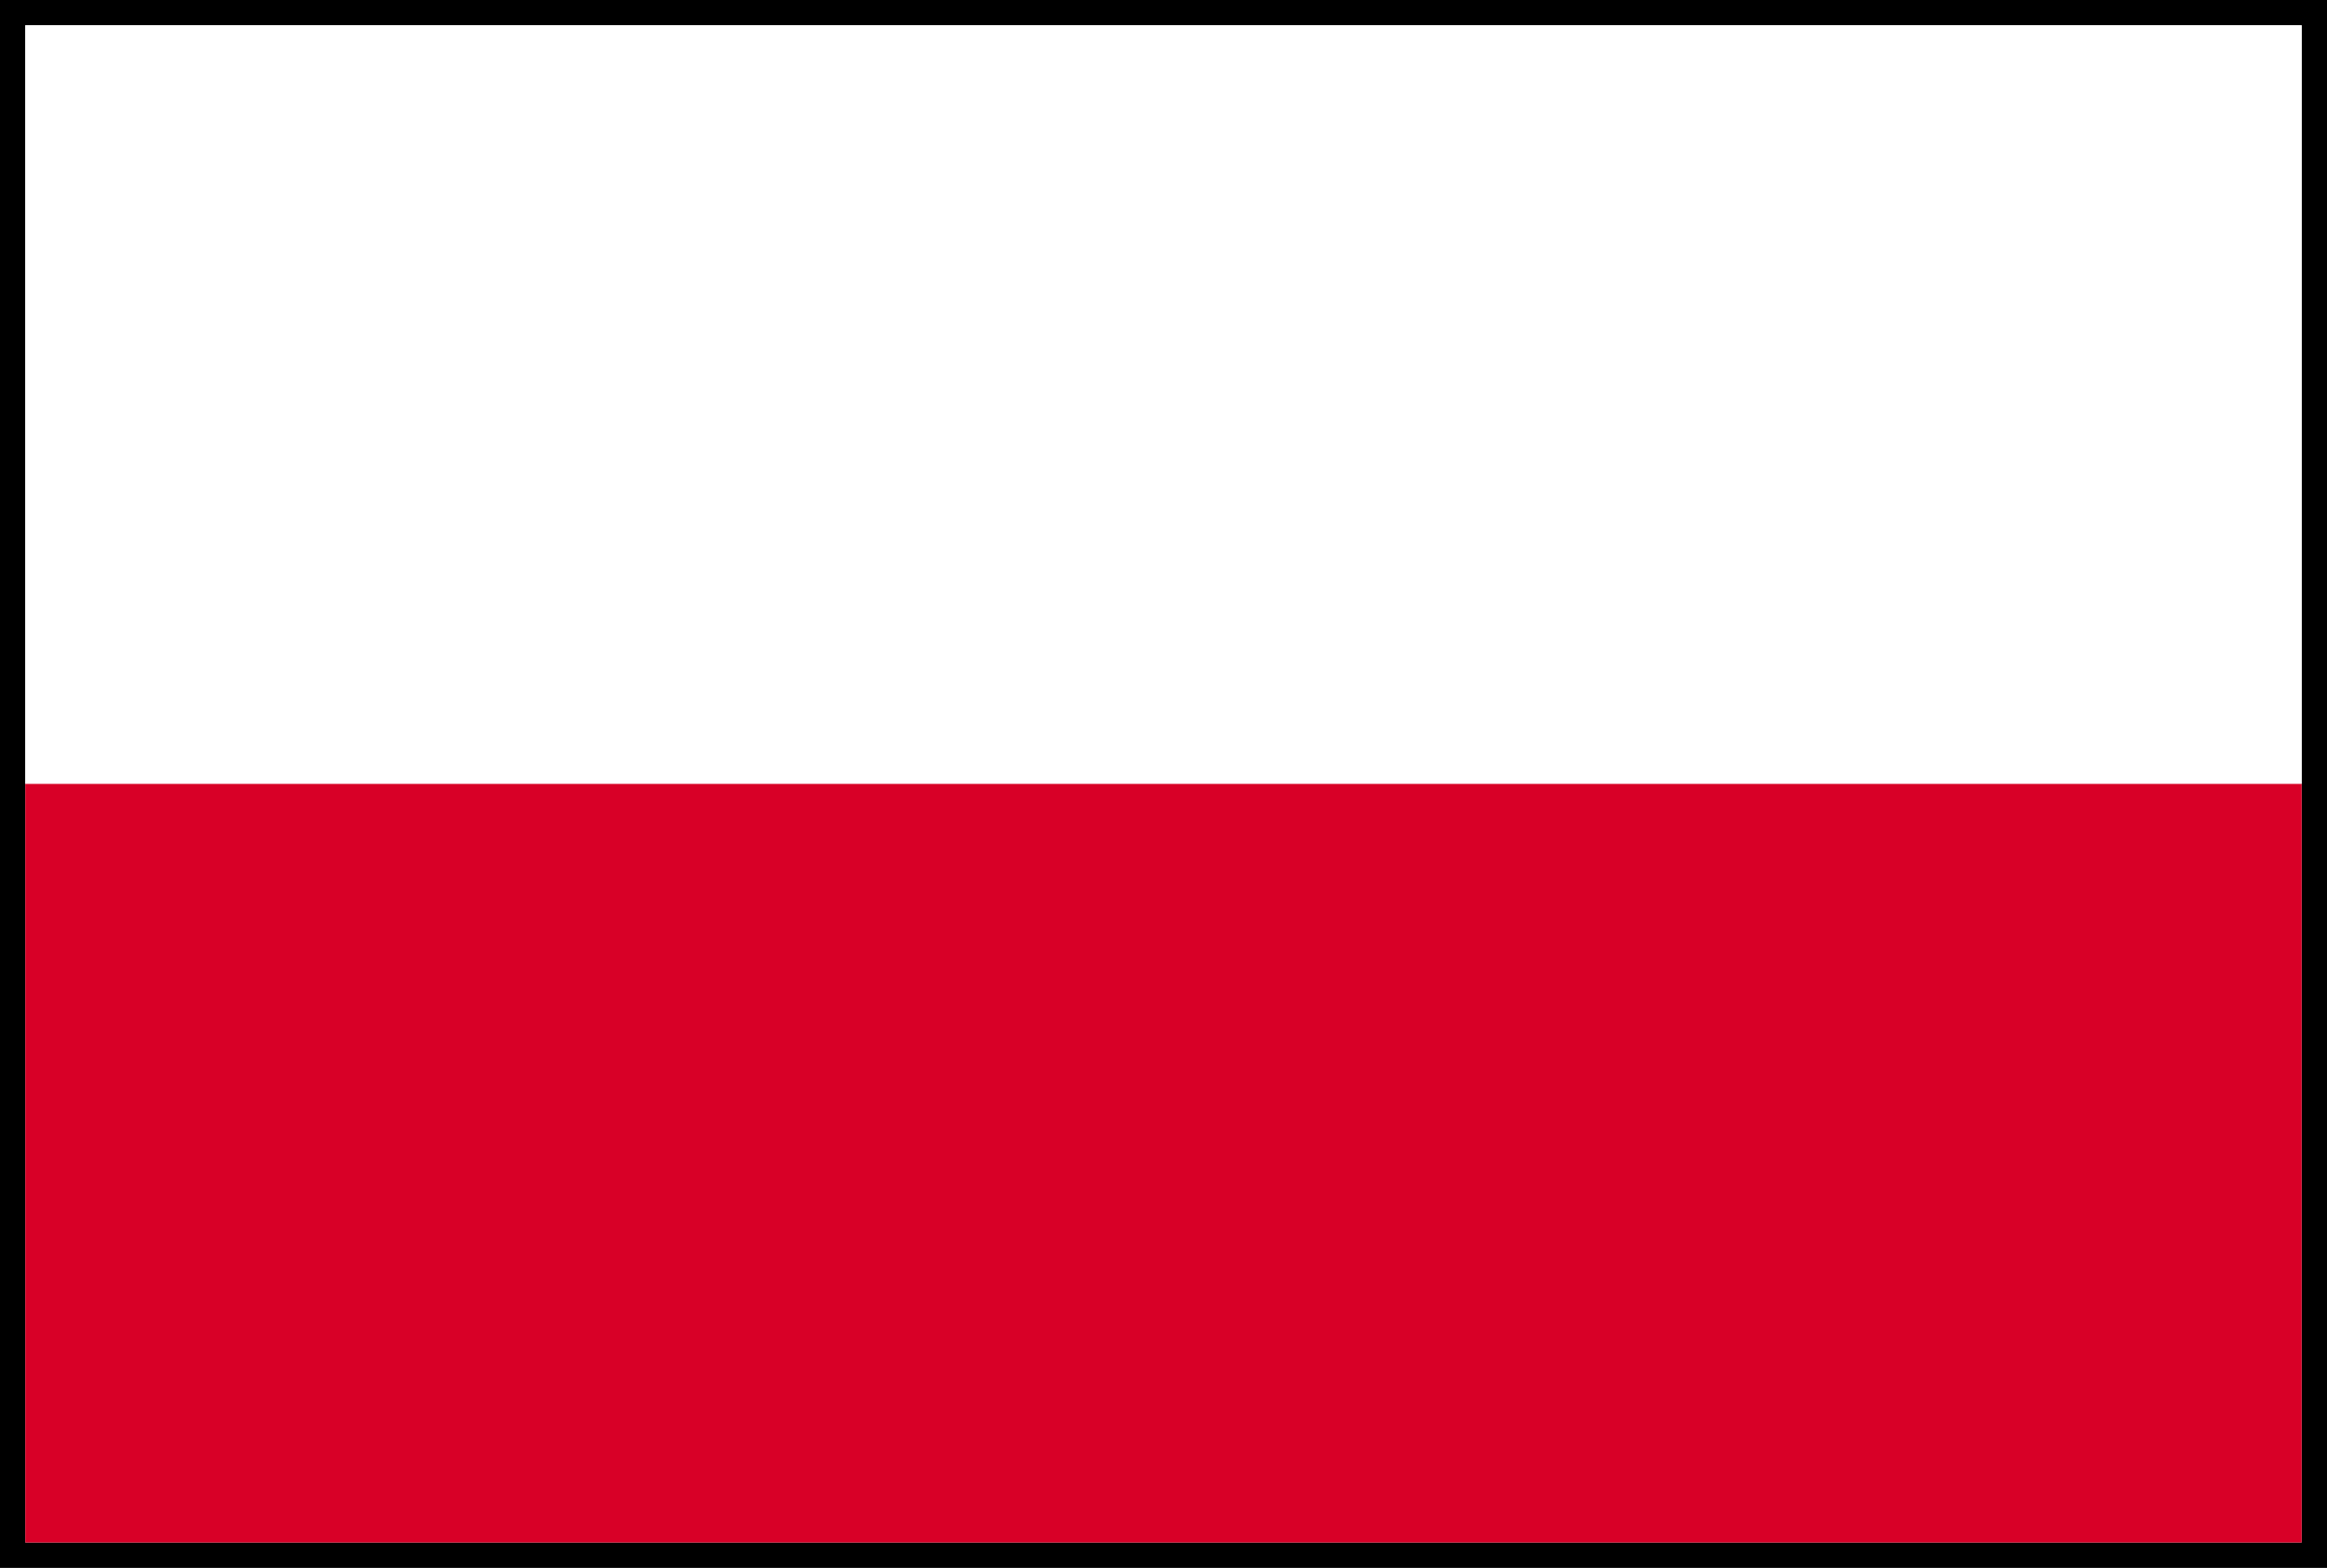 <svg xmlns="http://www.w3.org/2000/svg" width="46.001" height="31" viewBox="0 0 46.001 31">
  <rect x="0" y="0" width="46.001" height="31" fill="#333333" stroke="none"/>
  <g id="polen" transform="translate(0.5 -84.831)">
    <rect id="Rectangle_2957" data-name="Rectangle 2957" width="45.001" height="30" transform="translate(0 85.331)" stroke="#000" stroke-width="1"/>
    <g id="Layer_2" data-name="Layer 2" transform="translate(0 85.331)">
      <g id="Layer_1" data-name="Layer 1">
        <path id="Path_36920" data-name="Path 36920" d="M0,0H45V30H0Z" fill="#f5f5f5"/>
        <path id="Path_36921" data-name="Path 36921" d="M0,0H45V15H0Z" fill="#fff"/>
        <path id="Path_36922" data-name="Path 36922" d="M0,66.94H45v15H0Z" transform="translate(0 -51.94)" fill="#d80027"/>
      </g>
    </g>
  </g>
</svg>
